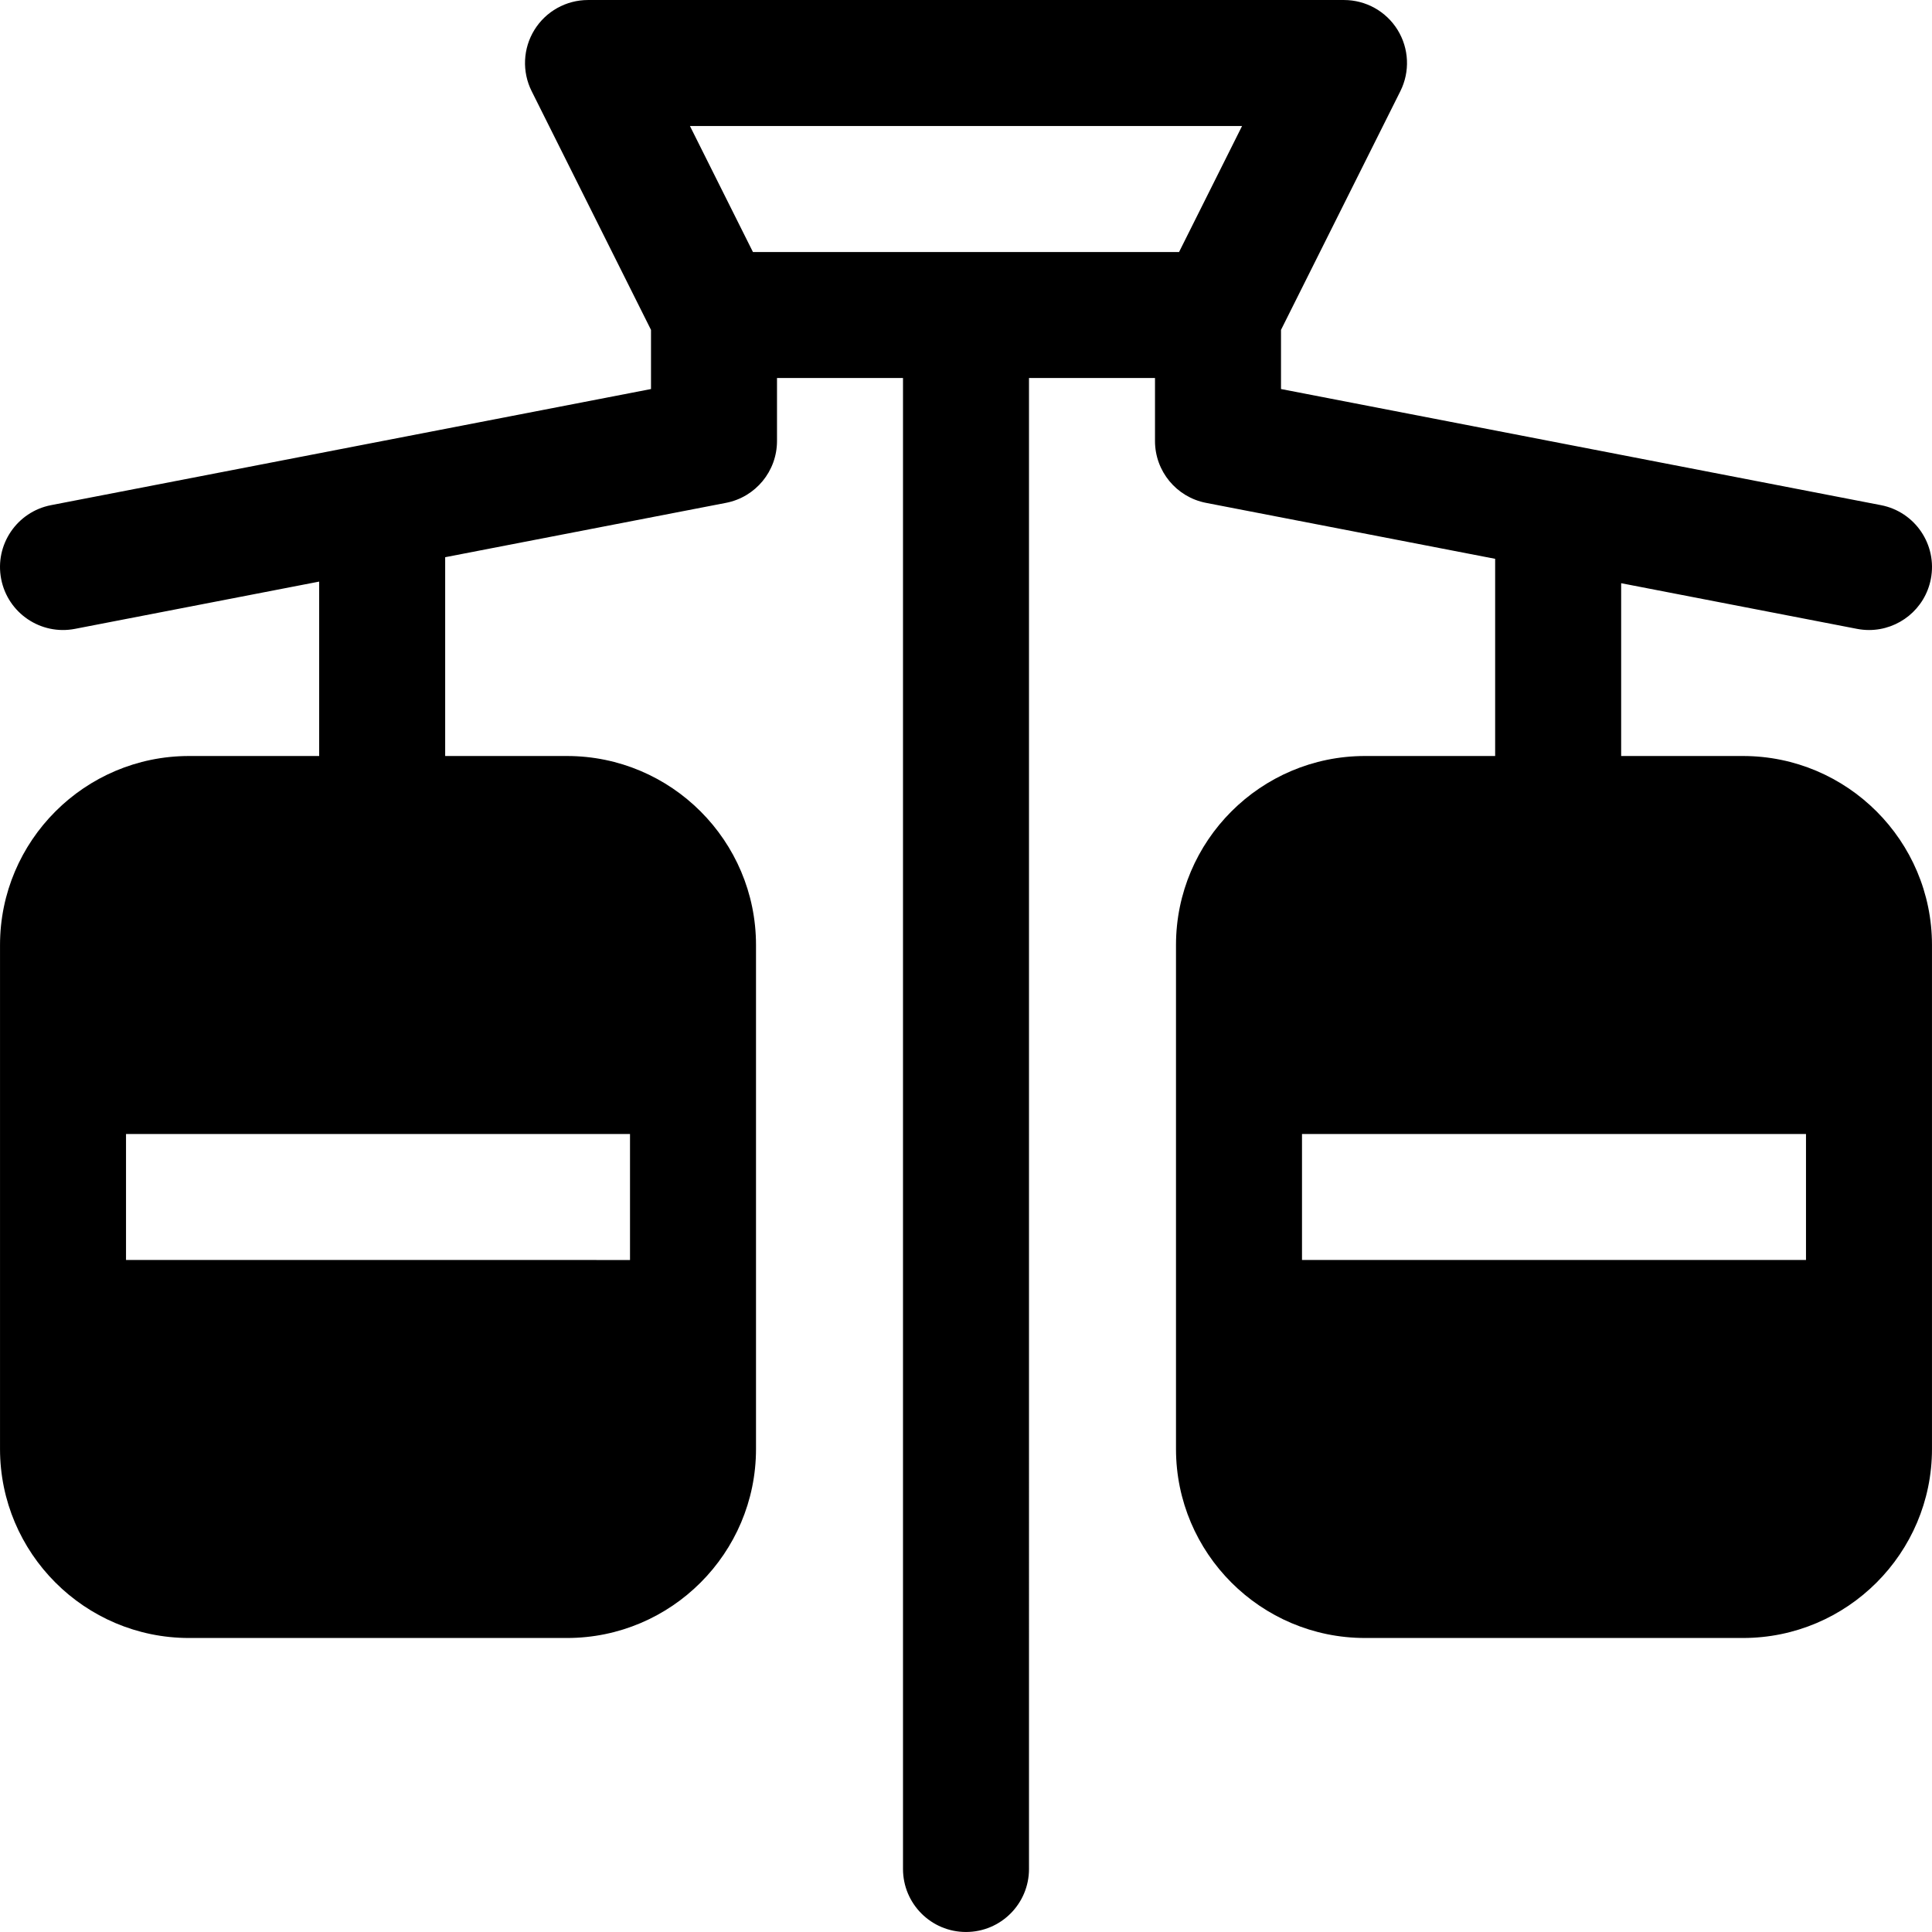 <?xml version="1.0" encoding="iso-8859-1"?>
<!-- Uploaded to: SVG Repo, www.svgrepo.com, Generator: SVG Repo Mixer Tools -->
<svg fill="#000000" height="800px" width="800px" version="1.1" id="Layer_1" xmlns="http://www.w3.org/2000/svg" xmlns:xlink="http://www.w3.org/1999/xlink" 
	 viewBox="0 0 512.001 512.001" xml:space="preserve">
<g>
	<g>
		<path d="M461.913,200.35h-32.288v-45.793l62.506,12.098c1.072,0.208,2.138,0.307,3.191,0.307c7.837,0,14.828-5.545,16.373-13.526
			c1.752-9.053-4.166-17.812-13.218-19.564l-82.146-15.9c-0.03-0.007-0.06-0.011-0.091-0.018l-76.76-14.857V87.423l31.629-63.257
			c2.588-5.174,2.311-11.322-0.731-16.244C367.334,3,361.96,0.004,356.173,0.004H155.828c-5.787,0-11.16,2.996-14.202,7.918
			c-3.042,4.922-3.318,11.069-0.731,16.244l31.628,63.257v15.676l-74.551,14.429c-0.031,0.007-0.063,0.012-0.095,0.019
			l-84.351,16.326c-9.052,1.752-14.97,10.51-13.218,19.564c1.752,9.052,10.513,14.974,19.564,13.218l64.713-12.525v46.22H50.091
			c-27.618,0-50.086,22.469-50.086,50.086c0,14.249,0,119.324,0,133.564c0,27.618,22.469,50.086,50.086,50.086h100.173
			c27.618,0,50.086-22.469,50.086-50.086c0-14.249,0-119.324,0-133.564c0-27.618-22.469-50.086-50.086-50.086h-32.288v-52.683
			l74.416-14.404c7.851-1.519,13.522-8.394,13.522-16.392v-16.695h33.391v395.126c0,9.22,7.475,16.695,16.695,16.695
			c9.22,0,16.695-7.475,16.695-16.695V100.176h33.391v16.695c0,7.997,5.671,14.871,13.522,16.392l76.623,14.83v52.256h-34.494
			c-27.618,0-50.086,22.469-50.086,50.086c0,14.043,0,119.1,0,133.564c0,27.618,22.469,50.086,50.086,50.086h100.173
			c27.618,0,50.086-22.469,50.086-50.086c0-14.043,0-119.1,0-133.564C511.999,222.818,489.53,200.35,461.913,200.35z
			 M166.959,300.522v33.391H33.396v-33.391H166.959z M312.465,66.786H199.538l-16.695-33.391H329.16L312.465,66.786z
			 M478.608,333.913H345.044v-33.391h133.564V333.913z"/>
	</g>
</g>
</svg>